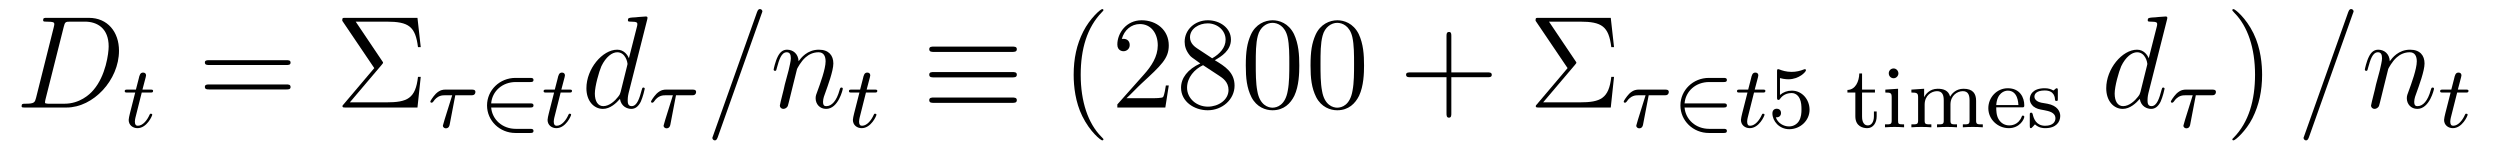 <?xml version='1.0'?>
<!-- This file was generated by dvisvgm 1.9.2 -->
<svg height='14pt' version='1.1' viewBox='0 -14 227 14' width='227pt' xmlns='http://www.w3.org/2000/svg' xmlns:xlink='http://www.w3.org/1999/xlink'>
<g id='page1'>
<g transform='matrix(1 0 0 1 -127 650)'>
<path d='M130.273 -655.113C130.164 -654.707 130.133 -654.582 129.305 -654.582C129.07 -654.582 128.961 -654.582 128.961 -654.363C128.961 -654.238 129.023 -654.238 129.273 -654.238H133.055C135.461 -654.238 137.805 -656.723 137.805 -659.394C137.805 -661.098 136.773 -662.379 135.07 -662.379H131.242C131.023 -662.379 130.914 -662.379 130.914 -662.16C130.914 -662.035 131.023 -662.035 131.195 -662.035C131.93 -662.035 131.93 -661.941 131.93 -661.801C131.93 -661.785 131.93 -661.707 131.883 -661.535L130.273 -655.113ZM132.789 -661.566C132.898 -662.004 132.945 -662.035 133.398 -662.035H134.711C135.836 -662.035 136.867 -661.426 136.867 -659.785C136.867 -659.191 136.617 -657.113 135.461 -655.801C135.133 -655.41 134.227 -654.582 132.852 -654.582H131.492C131.336 -654.582 131.305 -654.582 131.242 -654.598C131.102 -654.613 131.086 -654.629 131.086 -654.723C131.086 -654.816 131.117 -654.879 131.133 -654.988L132.789 -661.566ZM138.117 -654.238' fill-rule='evenodd'/>
<path d='M139.871 -655.598H140.652C140.809 -655.598 140.902 -655.598 140.902 -655.754C140.902 -655.863 140.793 -655.863 140.668 -655.863H139.934L140.23 -656.988C140.262 -657.113 140.262 -657.16 140.262 -657.16C140.262 -657.332 140.137 -657.41 139.996 -657.41C139.731 -657.41 139.668 -657.191 139.59 -656.832L139.34 -655.863H138.574C138.418 -655.863 138.324 -655.863 138.324 -655.723C138.324 -655.598 138.418 -655.598 138.559 -655.598H139.277L138.793 -653.691C138.746 -653.504 138.684 -653.223 138.684 -653.113C138.684 -652.629 139.074 -652.363 139.48 -652.363C140.34 -652.363 140.824 -653.488 140.824 -653.582C140.824 -653.66 140.746 -653.676 140.699 -653.676C140.621 -653.676 140.605 -653.645 140.559 -653.535C140.387 -653.145 139.996 -652.582 139.512 -652.582C139.34 -652.582 139.246 -652.691 139.246 -652.957C139.246 -653.113 139.277 -653.191 139.293 -653.301L139.871 -655.598ZM141.117 -652.441' fill-rule='evenodd'/>
<path d='M153.008 -658.098C153.18 -658.098 153.383 -658.098 153.383 -658.316C153.383 -658.535 153.18 -658.535 153.008 -658.535H145.992C145.82 -658.535 145.602 -658.535 145.602 -658.332C145.602 -658.098 145.805 -658.098 145.992 -658.098H153.008ZM153.008 -655.879C153.18 -655.879 153.383 -655.879 153.383 -656.098C153.383 -656.332 153.18 -656.332 153.008 -656.332H145.992C145.82 -656.332 145.602 -656.332 145.602 -656.113C145.602 -655.879 145.805 -655.879 145.992 -655.879H153.008ZM154.078 -654.238' fill-rule='evenodd'/>
<path d='M161.656 -658.113C161.75 -658.238 161.781 -658.254 161.781 -658.316C161.781 -658.332 161.781 -658.363 161.703 -658.457L159.297 -662.035H162.109C164.109 -662.035 164.719 -661.598 164.953 -659.723H165.203L164.906 -662.379H158.375C158.094 -662.379 158.078 -662.379 158.078 -662.113L160.984 -657.816L158.219 -654.551C158.109 -654.441 158.094 -654.41 158.094 -654.363C158.094 -654.238 158.187 -654.238 158.375 -654.238H164.906L165.203 -657.02H164.953C164.734 -655.051 163.984 -654.707 162.078 -654.707H158.766L161.656 -658.113ZM165.836 -654.238' fill-rule='evenodd'/>
<path d='M168.34 -655.348H169.762C169.887 -655.348 169.965 -655.348 170.059 -655.41C170.152 -655.488 170.168 -655.598 170.168 -655.644C170.168 -655.863 169.965 -655.863 169.84 -655.863H167.434C167.277 -655.863 166.965 -655.863 166.574 -655.488C166.293 -655.191 166.074 -654.832 166.074 -654.785C166.074 -654.707 166.121 -654.676 166.184 -654.676C166.262 -654.676 166.277 -654.707 166.34 -654.77C166.715 -655.348 167.184 -655.348 167.371 -655.348H168.059L167.371 -653.145C167.324 -652.957 167.215 -652.629 167.215 -652.598C167.215 -652.41 167.387 -652.348 167.481 -652.348C167.777 -652.348 167.824 -652.629 167.84 -652.738L168.34 -655.348ZM169.559 -652.441' fill-rule='evenodd'/>
<path d='M175.145 -654.238C175.269 -654.238 175.441 -654.238 175.441 -654.426C175.441 -654.613 175.269 -654.613 175.145 -654.613H171.598C171.691 -655.723 172.613 -656.551 173.832 -656.551H175.145C175.269 -656.551 175.441 -656.551 175.441 -656.738C175.441 -656.926 175.269 -656.926 175.145 -656.926H173.801C172.379 -656.926 171.223 -655.816 171.223 -654.426C171.223 -653.035 172.379 -651.926 173.801 -651.926H175.145C175.269 -651.926 175.441 -651.926 175.441 -652.113C175.441 -652.301 175.269 -652.301 175.145 -652.301H173.832C172.613 -652.301 171.691 -653.145 171.598 -654.238H175.145ZM176.156 -652.441' fill-rule='evenodd'/>
<path d='M177.906 -655.598H178.688C178.844 -655.598 178.938 -655.598 178.938 -655.754C178.938 -655.863 178.828 -655.863 178.703 -655.863H177.969L178.266 -656.988C178.297 -657.113 178.297 -657.16 178.297 -657.16C178.297 -657.332 178.172 -657.41 178.031 -657.41C177.766 -657.41 177.703 -657.191 177.625 -656.832L177.375 -655.863H176.609C176.453 -655.863 176.359 -655.863 176.359 -655.723C176.359 -655.598 176.453 -655.598 176.594 -655.598H177.312L176.828 -653.691C176.781 -653.504 176.719 -653.223 176.719 -653.113C176.719 -652.629 177.109 -652.363 177.516 -652.363C178.375 -652.363 178.859 -653.488 178.859 -653.582C178.859 -653.66 178.781 -653.676 178.734 -653.676C178.656 -653.676 178.641 -653.645 178.594 -653.535C178.422 -653.145 178.031 -652.582 177.547 -652.582C177.375 -652.582 177.281 -652.691 177.281 -652.957C177.281 -653.113 177.312 -653.191 177.328 -653.301L177.906 -655.598ZM179.152 -652.441' fill-rule='evenodd'/>
<path d='M185.762 -662.207C185.777 -662.254 185.793 -662.332 185.793 -662.394C185.793 -662.504 185.668 -662.504 185.652 -662.504S185.059 -662.457 184.996 -662.457C184.793 -662.441 184.621 -662.41 184.402 -662.41C184.105 -662.379 184.012 -662.363 184.012 -662.16C184.012 -662.035 184.105 -662.035 184.277 -662.035C184.871 -662.035 184.871 -661.926 184.871 -661.801C184.871 -661.738 184.855 -661.644 184.84 -661.598L184.105 -658.707C183.981 -659.019 183.652 -659.488 183.043 -659.488C181.699 -659.488 180.246 -657.754 180.246 -655.988C180.246 -654.816 180.934 -654.113 181.746 -654.113C182.402 -654.113 182.949 -654.629 183.293 -655.02C183.402 -654.316 183.965 -654.113 184.324 -654.113C184.684 -654.113 184.965 -654.332 185.184 -654.77C185.371 -655.176 185.543 -655.895 185.543 -655.941C185.543 -656.004 185.496 -656.051 185.418 -656.051C185.324 -656.051 185.309 -655.988 185.262 -655.816C185.074 -655.113 184.855 -654.363 184.356 -654.363C184.012 -654.363 183.996 -654.66 183.996 -654.91C183.996 -654.957 183.996 -655.207 184.074 -655.535L185.762 -662.207ZM183.355 -655.66C183.293 -655.457 183.293 -655.426 183.121 -655.207C182.856 -654.863 182.34 -654.363 181.777 -654.363C181.293 -654.363 181.012 -654.801 181.012 -655.504C181.012 -656.16 181.387 -657.488 181.605 -657.988C182.012 -658.832 182.574 -659.254 183.043 -659.254C183.824 -659.254 183.981 -658.285 183.981 -658.191C183.981 -658.176 183.949 -658.02 183.934 -657.988L183.355 -655.66ZM185.879 -654.238' fill-rule='evenodd'/>
<path d='M188.379 -655.348H189.801C189.926 -655.348 190.004 -655.348 190.098 -655.41C190.191 -655.488 190.207 -655.598 190.207 -655.644C190.207 -655.863 190.004 -655.863 189.879 -655.863H187.473C187.316 -655.863 187.004 -655.863 186.613 -655.488C186.332 -655.191 186.113 -654.832 186.113 -654.785C186.113 -654.707 186.16 -654.676 186.223 -654.676C186.301 -654.676 186.316 -654.707 186.379 -654.77C186.754 -655.348 187.223 -655.348 187.41 -655.348H188.098L187.41 -653.145C187.363 -652.957 187.254 -652.629 187.254 -652.598C187.254 -652.41 187.426 -652.348 187.52 -652.348C187.816 -652.348 187.863 -652.629 187.879 -652.738L188.379 -655.348ZM189.598 -652.441' fill-rule='evenodd'/>
<path d='M196.148 -662.738C196.148 -662.754 196.226 -662.926 196.226 -662.957C196.226 -663.098 196.102 -663.176 196.008 -663.176C195.946 -663.176 195.836 -663.176 195.742 -662.91L191.758 -651.707C191.758 -651.691 191.68 -651.504 191.68 -651.488C191.68 -651.348 191.805 -651.254 191.898 -651.254C191.977 -651.254 192.071 -651.27 192.164 -651.519L196.148 -662.738ZM199.372 -657.738C199.403 -657.801 199.699 -658.395 200.137 -658.785C200.449 -659.066 200.856 -659.254 201.324 -659.254C201.793 -659.254 201.965 -658.895 201.965 -658.426C201.965 -657.738 201.464 -656.379 201.23 -655.738C201.121 -655.457 201.059 -655.301 201.059 -655.082C201.059 -654.551 201.433 -654.113 202.012 -654.113C203.122 -654.113 203.527 -655.879 203.527 -655.941C203.527 -656.004 203.48 -656.051 203.418 -656.051C203.309 -656.051 203.293 -656.019 203.231 -655.816C202.964 -654.832 202.512 -654.363 202.043 -654.363C201.918 -654.363 201.731 -654.363 201.731 -654.754C201.731 -655.051 201.871 -655.41 201.934 -655.566C202.168 -656.223 202.668 -657.566 202.668 -658.238C202.668 -658.957 202.261 -659.488 201.355 -659.488C200.293 -659.488 199.73 -658.738 199.512 -658.441C199.481 -659.129 198.996 -659.488 198.464 -659.488C198.09 -659.488 197.825 -659.27 197.621 -658.863C197.402 -658.441 197.246 -657.723 197.246 -657.676C197.246 -657.629 197.293 -657.566 197.371 -657.566C197.465 -657.566 197.48 -657.582 197.543 -657.848C197.746 -658.582 197.95 -659.254 198.433 -659.254C198.7 -659.254 198.809 -659.066 198.809 -658.707C198.809 -658.441 198.684 -657.988 198.606 -657.613L198.262 -656.332C198.215 -656.098 198.09 -655.566 198.028 -655.348C197.95 -655.035 197.809 -654.473 197.809 -654.41C197.809 -654.254 197.95 -654.113 198.121 -654.113C198.262 -654.113 198.433 -654.191 198.527 -654.363C198.559 -654.426 198.653 -654.848 198.715 -655.082L198.98 -656.16L199.372 -657.738ZM203.875 -654.238' fill-rule='evenodd'/>
<path d='M205.628 -655.598H206.41C206.567 -655.598 206.66 -655.598 206.66 -655.754C206.66 -655.863 206.551 -655.863 206.425 -655.863H205.692L205.988 -656.988C206.02 -657.113 206.02 -657.16 206.02 -657.16C206.02 -657.332 205.895 -657.41 205.754 -657.41C205.488 -657.41 205.426 -657.191 205.348 -656.832L205.098 -655.863H204.332C204.175 -655.863 204.082 -655.863 204.082 -655.723C204.082 -655.598 204.175 -655.598 204.317 -655.598H205.036L204.551 -653.691C204.504 -653.504 204.442 -653.223 204.442 -653.113C204.442 -652.629 204.832 -652.363 205.238 -652.363C206.098 -652.363 206.582 -653.488 206.582 -653.582C206.582 -653.66 206.504 -653.676 206.458 -653.676C206.378 -653.676 206.363 -653.645 206.316 -653.535C206.144 -653.145 205.754 -652.582 205.27 -652.582C205.098 -652.582 205.004 -652.691 205.004 -652.957C205.004 -653.113 205.036 -653.191 205.051 -653.301L205.628 -655.598ZM206.875 -652.441' fill-rule='evenodd'/>
<path d='M218.891 -659.285C219.094 -659.285 219.328 -659.285 219.328 -659.535C219.328 -659.769 219.109 -659.769 218.906 -659.769H211.796C211.594 -659.769 211.375 -659.769 211.375 -659.535C211.375 -659.285 211.609 -659.285 211.796 -659.285H218.891ZM218.906 -654.66C219.109 -654.66 219.328 -654.66 219.328 -654.91C219.328 -655.145 219.094 -655.145 218.891 -655.145H211.796C211.609 -655.145 211.375 -655.145 211.375 -654.91C211.375 -654.66 211.594 -654.66 211.796 -654.66H218.906ZM218.906 -656.973C219.109 -656.973 219.328 -656.973 219.328 -657.223C219.328 -657.457 219.109 -657.457 218.906 -657.457H211.796C211.594 -657.457 211.375 -657.457 211.375 -657.223C211.375 -656.973 211.594 -656.973 211.796 -656.973H218.906ZM219.958 -654.238' fill-rule='evenodd'/>
<path d='M227.191 -651.348C227.191 -651.379 227.191 -651.395 226.988 -651.598C225.8 -652.801 225.128 -654.77 225.128 -657.207C225.128 -659.52 225.691 -661.504 227.066 -662.91C227.191 -663.02 227.191 -663.051 227.191 -663.082C227.191 -663.16 227.129 -663.176 227.082 -663.176C226.926 -663.176 225.958 -662.316 225.364 -661.145C224.754 -659.941 224.489 -658.676 224.489 -657.207C224.489 -656.145 224.645 -654.723 225.27 -653.457C225.973 -652.02 226.957 -651.254 227.082 -651.254C227.129 -651.254 227.191 -651.27 227.191 -651.348ZM233.125 -656.238H232.859C232.828 -656.035 232.734 -655.379 232.609 -655.191C232.531 -655.082 231.844 -655.082 231.485 -655.082H229.282C229.609 -655.363 230.328 -656.129 230.641 -656.41C232.453 -658.082 233.125 -658.691 233.125 -659.879C233.125 -661.254 232.031 -662.16 230.657 -662.16C229.266 -662.16 228.454 -660.988 228.454 -659.957C228.454 -659.348 228.984 -659.348 229.015 -659.348C229.266 -659.348 229.578 -659.535 229.578 -659.91C229.578 -660.254 229.36 -660.473 229.015 -660.473C228.906 -660.473 228.89 -660.473 228.859 -660.457C229.078 -661.269 229.718 -661.816 230.5 -661.816C231.516 -661.816 232.126 -660.973 232.126 -659.879C232.126 -658.863 231.547 -657.988 230.86 -657.223L228.454 -654.519V-654.238H232.812L233.125 -656.238ZM237.301 -658.535C237.894 -658.863 238.77 -659.41 238.77 -660.41C238.77 -661.457 237.769 -662.16 236.676 -662.16C235.488 -662.16 234.566 -661.301 234.566 -660.207C234.566 -659.801 234.691 -659.394 235.02 -658.988C235.145 -658.832 235.16 -658.832 235.988 -658.238C234.832 -657.707 234.239 -656.91 234.239 -656.035C234.239 -654.77 235.441 -653.988 236.66 -653.988C237.989 -653.988 239.098 -654.973 239.098 -656.223C239.098 -657.426 238.238 -657.973 237.301 -658.535ZM235.692 -659.613C235.535 -659.723 235.051 -660.035 235.051 -660.613C235.051 -661.395 235.864 -661.879 236.66 -661.879C237.52 -661.879 238.285 -661.254 238.285 -660.395C238.285 -659.676 237.754 -659.098 237.066 -658.707L235.692 -659.613ZM236.238 -658.082L237.691 -657.129C238.004 -656.926 238.55 -656.566 238.55 -655.832C238.55 -654.926 237.629 -654.316 236.676 -654.316C235.66 -654.316 234.785 -655.051 234.785 -656.035C234.785 -656.973 235.472 -657.723 236.238 -658.082ZM244.976 -658.051C244.976 -659.035 244.914 -660.004 244.492 -660.91C243.992 -661.91 243.133 -662.16 242.555 -662.16C241.867 -662.16 241.008 -661.816 240.57 -660.832C240.242 -660.082 240.118 -659.348 240.118 -658.051C240.118 -656.895 240.211 -656.019 240.632 -655.176C241.102 -654.27 241.914 -653.988 242.539 -653.988C243.586 -653.988 244.18 -654.613 244.524 -655.301C244.945 -656.191 244.976 -657.363 244.976 -658.051ZM242.539 -654.223C242.164 -654.223 241.382 -654.441 241.164 -655.738C241.024 -656.457 241.024 -657.363 241.024 -658.191C241.024 -659.176 241.024 -660.051 241.211 -660.754C241.414 -661.551 242.023 -661.926 242.539 -661.926C242.992 -661.926 243.679 -661.66 243.914 -660.629C244.07 -659.941 244.07 -659.004 244.07 -658.191C244.07 -657.395 244.07 -656.488 243.93 -655.77C243.71 -654.457 242.96 -654.223 242.539 -654.223ZM250.855 -658.051C250.855 -659.035 250.793 -660.004 250.372 -660.91C249.871 -661.91 249.012 -662.16 248.434 -662.16C247.746 -662.16 246.887 -661.816 246.449 -660.832C246.121 -660.082 245.996 -659.348 245.996 -658.051C245.996 -656.895 246.09 -656.019 246.511 -655.176C246.98 -654.27 247.793 -653.988 248.418 -653.988C249.464 -653.988 250.058 -654.613 250.403 -655.301C250.824 -656.191 250.855 -657.363 250.855 -658.051ZM248.418 -654.223C248.042 -654.223 247.261 -654.441 247.043 -655.738C246.902 -656.457 246.902 -657.363 246.902 -658.191C246.902 -659.176 246.902 -660.051 247.09 -660.754C247.292 -661.551 247.902 -661.926 248.418 -661.926C248.872 -661.926 249.559 -661.66 249.793 -660.629C249.949 -659.941 249.949 -659.004 249.949 -658.191C249.949 -657.395 249.949 -656.488 249.809 -655.77C249.59 -654.457 248.84 -654.223 248.418 -654.223ZM251.39 -654.238' fill-rule='evenodd'/>
<path d='M258.781 -656.988H262.078C262.25 -656.988 262.453 -656.988 262.453 -657.207S262.25 -657.426 262.078 -657.426H258.781V-660.723C258.781 -660.894 258.781 -661.098 258.578 -661.098C258.343 -661.098 258.343 -660.894 258.343 -660.723V-657.426H255.062C254.891 -657.426 254.672 -657.426 254.672 -657.223C254.672 -656.988 254.875 -656.988 255.062 -656.988H258.343V-653.707C258.343 -653.535 258.343 -653.316 258.563 -653.316C258.781 -653.316 258.781 -653.52 258.781 -653.707V-656.988ZM263.148 -654.238' fill-rule='evenodd'/>
<path d='M270.008 -658.113C270.102 -658.238 270.133 -658.254 270.133 -658.316C270.133 -658.332 270.133 -658.363 270.055 -658.457L267.648 -662.035H270.461C272.461 -662.035 273.071 -661.598 273.305 -659.723H273.554L273.258 -662.379H266.726C266.446 -662.379 266.43 -662.379 266.43 -662.113L269.336 -657.816L266.57 -654.551C266.461 -654.441 266.446 -654.41 266.446 -654.363C266.446 -654.238 266.539 -654.238 266.726 -654.238H273.258L273.554 -657.02H273.305C273.086 -655.051 272.336 -654.707 270.43 -654.707H267.118L270.008 -658.113ZM274.188 -654.238' fill-rule='evenodd'/>
<path d='M276.7 -655.348H278.122C278.246 -655.348 278.324 -655.348 278.418 -655.41C278.512 -655.488 278.527 -655.598 278.527 -655.644C278.527 -655.863 278.324 -655.863 278.2 -655.863H275.792C275.636 -655.863 275.324 -655.863 274.933 -655.488C274.652 -655.191 274.434 -654.832 274.434 -654.785C274.434 -654.707 274.481 -654.676 274.543 -654.676C274.621 -654.676 274.637 -654.707 274.699 -654.77C275.075 -655.348 275.543 -655.348 275.73 -655.348H276.418L275.73 -653.145C275.683 -652.957 275.574 -652.629 275.574 -652.598C275.574 -652.41 275.746 -652.348 275.84 -652.348C276.137 -652.348 276.184 -652.629 276.199 -652.738L276.7 -655.348ZM277.918 -652.441' fill-rule='evenodd'/>
<path d='M283.504 -654.238C283.628 -654.238 283.801 -654.238 283.801 -654.426C283.801 -654.613 283.628 -654.613 283.504 -654.613H279.958C280.051 -655.723 280.973 -656.551 282.192 -656.551H283.504C283.628 -656.551 283.801 -656.551 283.801 -656.738C283.801 -656.926 283.628 -656.926 283.504 -656.926H282.16C280.739 -656.926 279.582 -655.816 279.582 -654.426C279.582 -653.035 280.739 -651.926 282.16 -651.926H283.504C283.628 -651.926 283.801 -651.926 283.801 -652.113C283.801 -652.301 283.628 -652.301 283.504 -652.301H282.192C280.973 -652.301 280.051 -653.145 279.958 -654.238H283.504ZM284.515 -652.441' fill-rule='evenodd'/>
<path d='M286.266 -655.598H287.047C287.203 -655.598 287.297 -655.598 287.297 -655.754C287.297 -655.863 287.188 -655.863 287.063 -655.863H286.328L286.625 -656.988C286.656 -657.113 286.656 -657.16 286.656 -657.16C286.656 -657.332 286.531 -657.41 286.391 -657.41C286.126 -657.41 286.062 -657.191 285.984 -656.832L285.734 -655.863H284.969C284.813 -655.863 284.719 -655.863 284.719 -655.723C284.719 -655.598 284.813 -655.598 284.953 -655.598H285.672L285.187 -653.691C285.14 -653.504 285.078 -653.223 285.078 -653.113C285.078 -652.629 285.469 -652.363 285.875 -652.363C286.734 -652.363 287.219 -653.488 287.219 -653.582C287.219 -653.66 287.141 -653.676 287.094 -653.676C287.016 -653.676 287 -653.645 286.954 -653.535C286.781 -653.145 286.391 -652.582 285.906 -652.582C285.734 -652.582 285.641 -652.691 285.641 -652.957C285.641 -653.113 285.672 -653.191 285.688 -653.301L286.266 -655.598ZM287.512 -652.441' fill-rule='evenodd'/>
<path d='M288.622 -656.91C288.731 -656.879 289.043 -656.801 289.387 -656.801C290.371 -656.801 290.981 -657.488 290.981 -657.613C290.981 -657.707 290.918 -657.723 290.887 -657.723C290.872 -657.723 290.856 -657.723 290.777 -657.691C290.465 -657.566 290.106 -657.473 289.668 -657.473C289.199 -657.473 288.809 -657.598 288.575 -657.691C288.496 -657.723 288.48 -657.723 288.464 -657.723C288.355 -657.723 288.355 -657.645 288.355 -657.488V-655.16C288.355 -655.02 288.355 -654.926 288.496 -654.926C288.559 -654.926 288.575 -654.957 288.622 -655.02C288.715 -655.145 289.012 -655.551 289.684 -655.551C290.137 -655.551 290.356 -655.176 290.418 -655.035C290.558 -654.738 290.574 -654.379 290.574 -654.066C290.574 -653.769 290.558 -653.348 290.34 -653.004C290.184 -652.754 289.871 -652.52 289.45 -652.52C288.934 -652.52 288.418 -652.832 288.246 -653.348C288.262 -653.348 288.308 -653.348 288.324 -653.348C288.542 -653.348 288.715 -653.488 288.715 -653.738C288.715 -654.035 288.496 -654.129 288.324 -654.129C288.184 -654.129 287.934 -654.051 287.934 -653.707C287.934 -653.004 288.559 -652.269 289.465 -652.269C290.465 -652.269 291.308 -653.051 291.308 -654.035C291.308 -654.957 290.636 -655.77 289.699 -655.77C289.292 -655.77 288.934 -655.644 288.622 -655.379V-656.91ZM291.71 -652.441' fill-rule='evenodd'/>
<path d='M296.075 -655.598H297.246V-655.863H296.075V-657.332H295.824C295.808 -656.613 295.481 -655.848 294.746 -655.832V-655.598H295.465V-653.441C295.465 -652.504 296.184 -652.363 296.543 -652.363C297.074 -652.363 297.402 -652.832 297.402 -653.441V-653.879H297.152V-653.457C297.152 -652.895 296.903 -652.613 296.605 -652.613C296.075 -652.613 296.075 -653.285 296.075 -653.426V-655.598ZM299.375 -657.332C299.375 -657.566 299.188 -657.785 298.938 -657.785C298.703 -657.785 298.5 -657.598 298.5 -657.348C298.5 -657.066 298.718 -656.895 298.938 -656.895C299.203 -656.895 299.375 -657.129 299.375 -657.332ZM298.188 -655.863V-655.598C298.687 -655.598 298.765 -655.551 298.765 -655.16V-653.066C298.765 -652.707 298.672 -652.707 298.157 -652.707V-652.441C298.469 -652.473 298.922 -652.473 299.032 -652.473C299.141 -652.473 299.609 -652.473 299.891 -652.441V-652.707C299.375 -652.707 299.344 -652.738 299.344 -653.051V-655.941L298.188 -655.863ZM306.43 -654.848C306.43 -655.488 306.149 -655.941 305.29 -655.941C304.555 -655.941 304.195 -655.441 304.07 -655.223C303.93 -655.785 303.476 -655.941 302.945 -655.941C302.179 -655.941 301.82 -655.395 301.711 -655.176V-655.941L300.554 -655.863V-655.598C301.086 -655.598 301.164 -655.535 301.164 -655.145V-653.066C301.164 -652.707 301.055 -652.707 300.554 -652.707V-652.441C300.899 -652.473 301.242 -652.473 301.46 -652.473C301.696 -652.473 302.023 -652.473 302.368 -652.441V-652.707C301.852 -652.707 301.758 -652.707 301.758 -653.066V-654.504C301.758 -655.332 302.383 -655.723 302.882 -655.723C303.398 -655.723 303.492 -655.316 303.492 -654.879V-653.066C303.492 -652.707 303.398 -652.707 302.882 -652.707V-652.441C303.227 -652.473 303.586 -652.473 303.79 -652.473C304.024 -652.473 304.351 -652.473 304.696 -652.441V-652.707C304.195 -652.707 304.102 -652.707 304.102 -653.066V-654.504C304.102 -655.332 304.727 -655.723 305.226 -655.723C305.742 -655.723 305.836 -655.316 305.836 -654.879V-653.066C305.836 -652.707 305.726 -652.707 305.226 -652.707V-652.441C305.57 -652.473 305.914 -652.473 306.133 -652.473C306.367 -652.473 306.695 -652.473 307.039 -652.441V-652.707C306.523 -652.707 306.43 -652.707 306.43 -653.066V-654.848ZM310.586 -654.254C310.758 -654.254 310.805 -654.254 310.805 -654.441C310.805 -655.145 310.414 -655.988 309.305 -655.988C308.321 -655.988 307.54 -655.16 307.54 -654.176C307.54 -653.16 308.399 -652.363 309.398 -652.363C310.414 -652.363 310.805 -653.207 310.805 -653.394C310.805 -653.426 310.789 -653.504 310.68 -653.504C310.602 -653.504 310.586 -653.457 310.571 -653.41C310.273 -652.629 309.586 -652.613 309.445 -652.613C309.086 -652.613 308.726 -652.77 308.492 -653.145C308.258 -653.504 308.258 -654.02 308.258 -654.254H310.586ZM308.258 -654.457C308.336 -655.566 309.008 -655.77 309.305 -655.77C310.226 -655.77 310.258 -654.645 310.273 -654.457H308.258ZM313.852 -655.785C313.852 -655.91 313.852 -655.988 313.742 -655.988C313.711 -655.988 313.68 -655.988 313.555 -655.863C313.54 -655.848 313.476 -655.785 313.445 -655.785C313.445 -655.785 313.429 -655.785 313.382 -655.816C313.242 -655.895 313.024 -655.988 312.664 -655.988C311.555 -655.988 311.305 -655.379 311.305 -655.004C311.305 -654.598 311.602 -654.379 311.617 -654.348C311.929 -654.113 312.118 -654.082 312.648 -653.988C313.024 -653.91 313.633 -653.801 313.633 -653.254C313.633 -652.957 313.429 -652.582 312.695 -652.582C311.898 -652.582 311.664 -653.207 311.57 -653.629C311.539 -653.723 311.524 -653.769 311.43 -653.769C311.305 -653.769 311.305 -653.707 311.305 -653.551V-652.566C311.305 -652.441 311.305 -652.363 311.399 -652.363C311.446 -652.363 311.461 -652.363 311.602 -652.52C311.648 -652.566 311.726 -652.66 311.773 -652.707C312.133 -652.379 312.508 -652.363 312.71 -652.363C313.711 -652.363 314.07 -652.941 314.07 -653.473C314.07 -653.848 313.836 -654.41 312.899 -654.582C312.821 -654.598 312.383 -654.676 312.352 -654.676C312.102 -654.723 311.726 -654.894 311.726 -655.223C311.726 -655.457 311.898 -655.785 312.664 -655.785C313.555 -655.785 313.586 -655.129 313.602 -654.91C313.618 -654.848 313.664 -654.832 313.727 -654.832C313.852 -654.832 313.852 -654.879 313.852 -655.035V-655.785ZM314.383 -652.441' fill-rule='evenodd'/>
<path d='M323.761 -662.207C323.777 -662.254 323.792 -662.332 323.792 -662.394C323.792 -662.504 323.668 -662.504 323.652 -662.504S323.059 -662.457 322.996 -662.457C322.793 -662.441 322.621 -662.41 322.403 -662.41C322.105 -662.379 322.012 -662.363 322.012 -662.16C322.012 -662.035 322.105 -662.035 322.277 -662.035C322.871 -662.035 322.871 -661.926 322.871 -661.801C322.871 -661.738 322.855 -661.644 322.84 -661.598L322.105 -658.707C321.98 -659.019 321.653 -659.488 321.043 -659.488C319.699 -659.488 318.246 -657.754 318.246 -655.988C318.246 -654.816 318.934 -654.113 319.746 -654.113C320.402 -654.113 320.95 -654.629 321.293 -655.02C321.402 -654.316 321.965 -654.113 322.325 -654.113C322.684 -654.113 322.964 -654.332 323.184 -654.77C323.371 -655.176 323.543 -655.895 323.543 -655.941C323.543 -656.004 323.496 -656.051 323.418 -656.051C323.324 -656.051 323.309 -655.988 323.262 -655.816C323.075 -655.113 322.855 -654.363 322.356 -654.363C322.012 -654.363 321.996 -654.66 321.996 -654.91C321.996 -654.957 321.996 -655.207 322.074 -655.535L323.761 -662.207ZM321.355 -655.66C321.293 -655.457 321.293 -655.426 321.121 -655.207C320.856 -654.863 320.34 -654.363 319.777 -654.363C319.292 -654.363 319.012 -654.801 319.012 -655.504C319.012 -656.16 319.387 -657.488 319.606 -657.988C320.011 -658.832 320.574 -659.254 321.043 -659.254C321.824 -659.254 321.98 -658.285 321.98 -658.191C321.98 -658.176 321.949 -658.02 321.934 -657.988L321.355 -655.66ZM323.879 -654.238' fill-rule='evenodd'/>
<path d='M326.378 -655.348H327.8C327.925 -655.348 328.004 -655.348 328.098 -655.41C328.192 -655.488 328.207 -655.598 328.207 -655.644C328.207 -655.863 328.004 -655.863 327.878 -655.863H325.472C325.316 -655.863 325.004 -655.863 324.613 -655.488C324.332 -655.191 324.113 -654.832 324.113 -654.785C324.113 -654.707 324.16 -654.676 324.223 -654.676C324.301 -654.676 324.317 -654.707 324.379 -654.77C324.754 -655.348 325.223 -655.348 325.41 -655.348H326.098L325.41 -653.145C325.363 -652.957 325.254 -652.629 325.254 -652.598C325.254 -652.41 325.426 -652.348 325.519 -652.348C325.817 -652.348 325.864 -652.629 325.879 -652.738L326.378 -655.348ZM327.598 -652.441' fill-rule='evenodd'/>
<path d='M332.399 -657.207C332.399 -658.113 332.29 -659.598 331.618 -660.973C330.914 -662.41 329.929 -663.176 329.804 -663.176C329.758 -663.176 329.695 -663.16 329.695 -663.082C329.695 -663.051 329.695 -663.02 329.898 -662.816C331.086 -661.613 331.758 -659.645 331.758 -657.223C331.758 -654.91 331.195 -652.91 329.82 -651.504C329.695 -651.395 329.695 -651.379 329.695 -651.348C329.695 -651.27 329.758 -651.254 329.804 -651.254C329.96 -651.254 330.93 -652.098 331.524 -653.27C332.132 -654.488 332.399 -655.77 332.399 -657.207ZM333.598 -654.238' fill-rule='evenodd'/>
<path d='M340.628 -662.738C340.628 -662.754 340.708 -662.926 340.708 -662.957C340.708 -663.098 340.582 -663.176 340.488 -663.176C340.426 -663.176 340.316 -663.176 340.223 -662.91L336.239 -651.707C336.239 -651.691 336.16 -651.504 336.16 -651.488C336.16 -651.348 336.286 -651.254 336.379 -651.254C336.457 -651.254 336.551 -651.27 336.644 -651.519L340.628 -662.738ZM343.852 -657.738C343.883 -657.801 344.179 -658.395 344.617 -658.785C344.929 -659.066 345.336 -659.254 345.805 -659.254C346.273 -659.254 346.445 -658.895 346.445 -658.426C346.445 -657.738 345.946 -656.379 345.71 -655.738C345.601 -655.457 345.539 -655.301 345.539 -655.082C345.539 -654.551 345.914 -654.113 346.493 -654.113C347.602 -654.113 348.008 -655.879 348.008 -655.941C348.008 -656.004 347.96 -656.051 347.898 -656.051C347.789 -656.051 347.773 -656.019 347.711 -655.816C347.446 -654.832 346.992 -654.363 346.524 -654.363C346.398 -654.363 346.211 -654.363 346.211 -654.754C346.211 -655.051 346.351 -655.41 346.414 -655.566C346.649 -656.223 347.148 -657.566 347.148 -658.238C347.148 -658.957 346.742 -659.488 345.836 -659.488C344.773 -659.488 344.21 -658.738 343.992 -658.441C343.961 -659.129 343.476 -659.488 342.946 -659.488C342.57 -659.488 342.305 -659.27 342.102 -658.863C341.882 -658.441 341.726 -657.723 341.726 -657.676C341.726 -657.629 341.773 -657.566 341.851 -657.566C341.945 -657.566 341.96 -657.582 342.024 -657.848C342.227 -658.582 342.43 -659.254 342.914 -659.254C343.18 -659.254 343.289 -659.066 343.289 -658.707C343.289 -658.441 343.164 -657.988 343.086 -657.613L342.743 -656.332C342.695 -656.098 342.57 -655.566 342.508 -655.348C342.43 -655.035 342.289 -654.473 342.289 -654.41C342.289 -654.254 342.43 -654.113 342.601 -654.113C342.743 -654.113 342.914 -654.191 343.008 -654.363C343.039 -654.426 343.133 -654.848 343.195 -655.082L343.46 -656.16L343.852 -657.738ZM348.355 -654.238' fill-rule='evenodd'/>
<path d='M350.11 -655.598H350.891C351.047 -655.598 351.14 -655.598 351.14 -655.754C351.14 -655.863 351.031 -655.863 350.906 -655.863H350.172L350.468 -656.988C350.5 -657.113 350.5 -657.16 350.5 -657.16C350.5 -657.332 350.375 -657.41 350.234 -657.41C349.969 -657.41 349.907 -657.191 349.828 -656.832L349.578 -655.863H348.812C348.656 -655.863 348.563 -655.863 348.563 -655.723C348.563 -655.598 348.656 -655.598 348.797 -655.598H349.516L349.031 -653.691C348.984 -653.504 348.922 -653.223 348.922 -653.113C348.922 -652.629 349.313 -652.363 349.718 -652.363C350.578 -652.363 351.062 -653.488 351.062 -653.582C351.062 -653.66 350.984 -653.676 350.938 -653.676C350.86 -653.676 350.844 -653.645 350.797 -653.535C350.626 -653.145 350.234 -652.582 349.75 -652.582C349.578 -652.582 349.484 -652.691 349.484 -652.957C349.484 -653.113 349.516 -653.191 349.531 -653.301L350.11 -655.598ZM351.355 -652.441' fill-rule='evenodd'/>
</g>
</g>
</svg>

